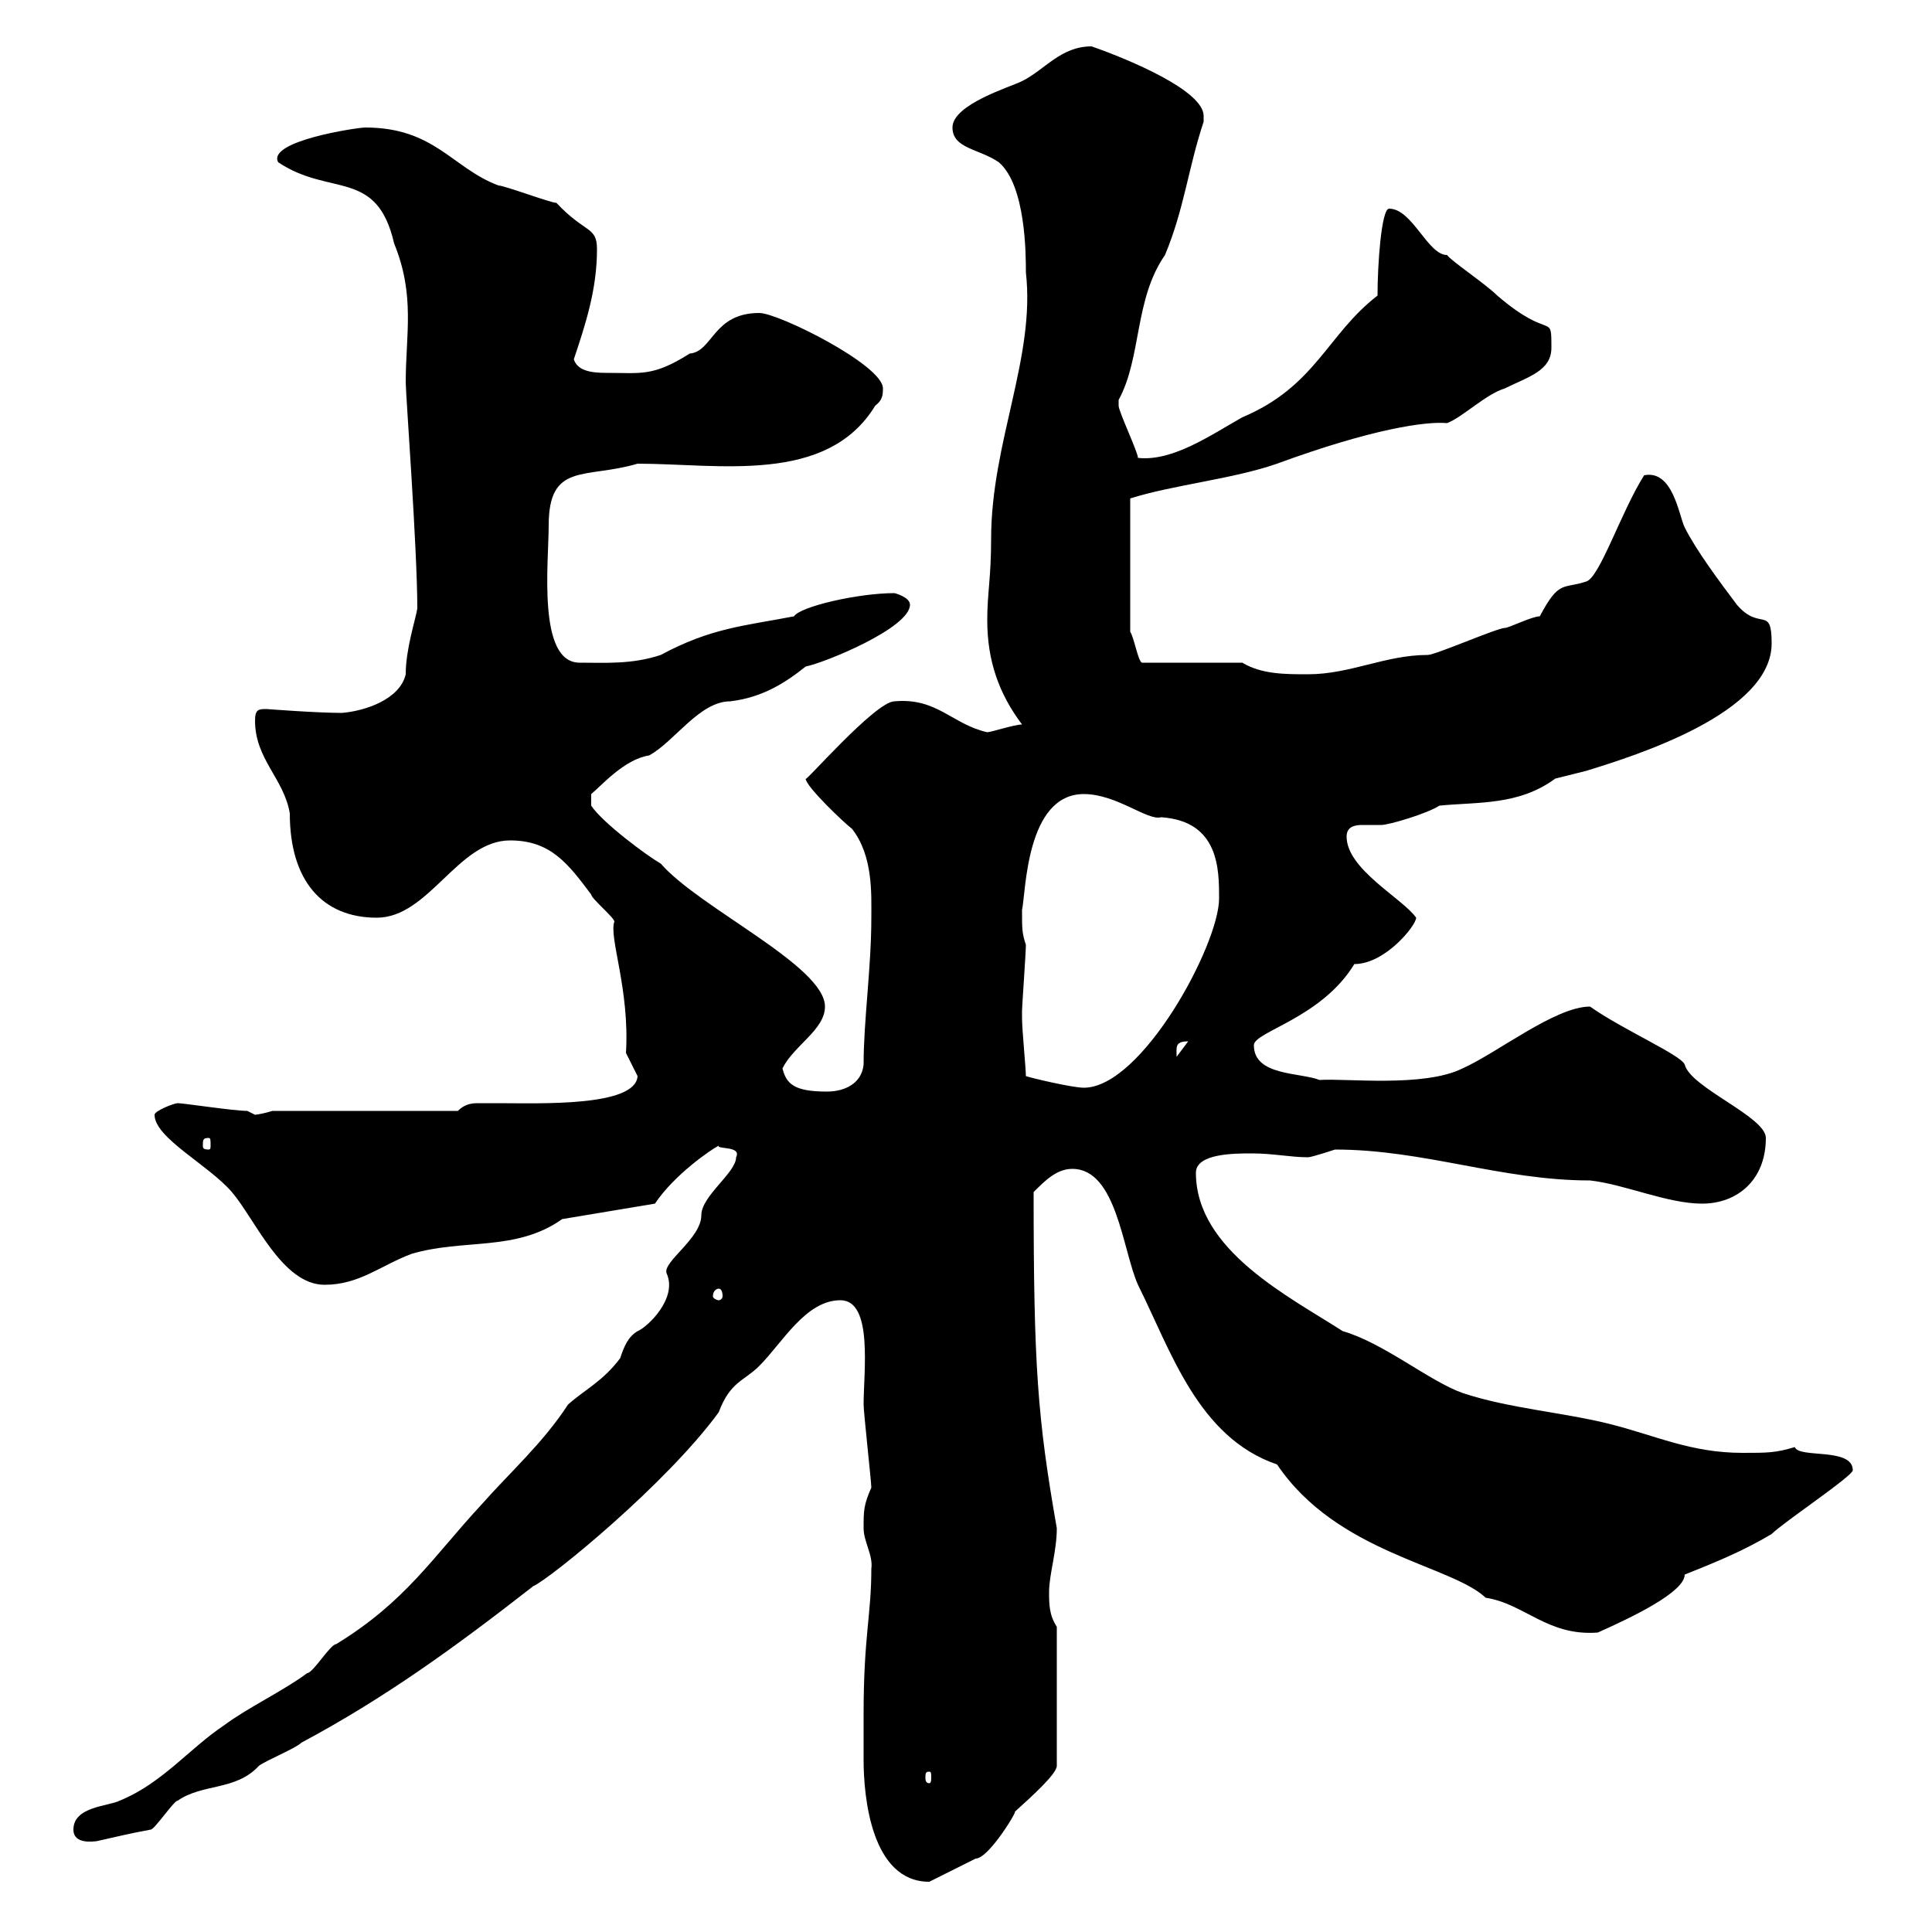 <svg xmlns="http://www.w3.org/2000/svg" xmlns:xlink="http://www.w3.org/1999/xlink" width="300" height="300"><path d="M134.10 266.10C134.10 268.20 134.10 270.60 134.10 273.30C134.10 279 135.30 292.20 144.30 292.20C146.10 291.30 151.50 288.60 151.50 288.60C153.60 288.60 158.40 280.50 157.50 281.40C160.50 278.70 164.10 275.40 164.10 274.20L164.10 252.60C162.90 250.80 162.90 249 162.90 247.20C162.90 244.50 164.10 240.90 164.10 237.30C161.10 220.20 160.50 212.10 160.50 185.10C162.30 183.30 164.10 181.50 166.50 181.50C173.40 181.50 174.30 194.10 176.70 199.50C181.80 209.70 186 223.20 198.30 227.40C207.60 241.20 225.30 243 230.70 248.10C236.70 249 240.30 254.10 248.10 253.50C253.50 251.10 261.60 247.20 261.60 244.50C266.10 242.70 270.60 240.90 275.10 238.20C276.90 236.40 287.70 229.20 287.70 228.30C287.70 224.70 279.30 226.50 278.70 224.70C275.70 225.60 274.50 225.60 270.60 225.60C262.50 225.60 257.10 222.90 249.90 221.10C242.70 219.30 234.30 218.70 227.10 216.30C222 214.50 214.80 208.50 208.50 206.70C200.10 201.30 185.70 194.10 185.70 182.10C185.70 179.10 191.70 179.10 194.40 179.10C197.70 179.10 200.40 179.70 203.10 179.70C203.70 179.70 207.30 178.50 207.30 178.50C221.10 178.50 233.10 183.30 246.90 183.30C252.30 183.90 258.90 186.90 264.30 186.90C269.70 186.90 274.20 183.30 274.20 176.70C274.20 173.40 262.50 168.90 261.60 165.30C261 163.80 252 159.90 246.90 156.30C241.50 156.30 232.50 163.50 227.10 165.90C221.10 168.90 208.80 167.40 204.90 167.70C201.90 166.50 194.70 167.10 194.70 162.30C194.70 160.20 205.20 158.10 210.30 149.70C215.10 149.70 219.90 143.70 219.90 142.50C217.80 139.50 209.10 135 209.10 129.90C209.10 128.40 210.30 128.10 211.50 128.10C212.70 128.10 213.90 128.10 214.50 128.10C215.70 128.10 221.70 126.30 223.50 125.10C229.50 124.50 235.80 125.10 241.50 120.90C241.50 120.90 246.30 119.70 246.30 119.70C254.10 117.30 275.10 110.70 275.10 99.90C275.10 93.90 273.30 98.10 269.70 93.90C267 90.30 263.40 85.50 261.60 81.90C260.70 80.10 259.80 72.90 255.30 73.80C251.70 79.50 248.40 89.70 246.30 90.30C242.70 91.50 242.10 90 239.10 95.70C237.90 95.70 234.30 97.50 233.70 97.50C232.50 97.50 222.90 101.70 221.70 101.70C215.10 101.70 209.70 104.70 203.10 104.70C199.50 104.70 195.90 104.70 192.90 102.90L177.30 102.90C176.70 102.60 176.10 99 175.50 98.10L175.50 77.40C182.10 75.30 191.40 74.40 198.30 72C213 66.60 221.40 65.40 224.70 65.70C227.10 64.80 230.70 61.20 233.70 60.30C237.30 58.50 240.90 57.60 240.90 54C240.90 48.30 240.90 53.10 232.50 45.90C230.70 44.10 225.30 40.50 224.70 39.60C221.70 39.60 219.30 32.40 215.70 32.40C214.50 32.40 213.90 41.10 213.90 45.90C206.10 51.90 204.30 60 192.90 64.80C188.10 67.50 182.10 71.70 176.70 71.10C176.70 70.20 173.70 63.90 173.70 63C173.70 63 173.70 63 173.70 62.10C177.30 55.50 176.10 46.50 180.90 39.60C183.90 32.40 184.50 26.10 186.90 18.90C186.90 18.90 186.90 18.90 186.90 18C186.90 14.10 175.50 9.30 169.50 7.20C164.70 7.20 162.30 10.80 158.70 12.60C156.90 13.50 147.90 16.20 147.90 19.80C147.90 23.10 152.10 23.10 155.10 25.20C159.30 28.80 159.30 39.60 159.30 42.30C160.80 55.50 153.90 68.70 153.90 83.70C153.90 89.70 153.30 92.10 153.30 96.30C153.30 102.60 155.10 107.70 158.70 112.50C157.50 112.50 153.90 113.70 153.30 113.70C147.90 112.50 145.50 108.30 138.90 108.90C135.90 108.90 124.50 122.10 125.10 120.90C125.10 122.10 131.10 127.80 132.30 128.70C135.60 132.90 135.30 138.90 135.30 142.50C135.30 150.30 134.10 158.40 134.10 165.30C133.80 168.30 131.10 169.50 128.40 169.50C123.30 169.50 122.10 168.30 121.50 165.90C123.30 162.30 128.10 159.90 128.10 156.30C128.10 150 108.60 141 102.60 134.10C100.50 132.90 93.60 127.80 91.80 125.10L91.80 123.30C93.30 122.10 96.90 117.90 100.80 117.30C104.70 115.20 108.60 108.90 113.40 108.90C118.50 108.30 122.10 105.90 125.10 103.50C128.10 102.90 141.30 97.50 141.30 93.90C141.30 92.70 138.90 92.10 138.90 92.10C133.20 92.10 124.20 94.20 123.30 95.70C115.50 97.20 110.40 97.50 102.60 101.70C98.10 103.20 93.90 102.90 90 102.90C83.40 102.90 85.20 87.30 85.20 81.60C85.20 71.70 90.90 74.40 99 72C111.60 72 128.40 75.30 135.90 63C137.10 62.10 137.10 61.20 137.10 60.30C137.10 56.70 120.90 48.60 117.90 48.60C110.70 48.60 110.70 54.60 107.10 54.90C101.40 58.50 99.60 57.90 94.20 57.90C91.80 57.90 89.70 57.60 89.10 55.80C90.90 50.40 92.70 45 92.70 38.70C92.70 35.10 90.90 36.30 86.40 31.50C85.50 31.50 78.30 28.80 77.40 28.80C70.20 26.10 67.50 19.80 56.70 19.80C55.50 19.80 41.40 21.90 43.20 25.20C51.30 30.60 58.50 26.10 61.20 37.80C64.50 45.90 63 51.90 63 59.40C63 61.20 64.80 85.20 64.80 94.50C64.50 96.30 63 100.80 63 104.70C62.10 108.60 56.70 110.40 53.10 110.70C49.20 110.70 41.40 110.10 41.40 110.10C40.20 110.10 39.60 110.10 39.60 111.90C39.60 117.90 44.10 120.90 45 126.30C45 136.80 50.10 142.50 58.50 142.50C66.60 142.50 71.10 130.50 79.20 130.50C85.50 130.50 88.20 134.10 91.80 138.90C91.80 139.50 95.40 142.50 95.40 143.10C94.50 145.50 97.80 153.60 97.20 163.50C97.20 163.50 99 167.10 99 167.10C98.70 171.90 83.70 171.30 77.40 171.30C76.50 171.30 75.60 171.30 74.40 171.30C73.50 171.30 72.30 171.30 71.10 172.50L42.30 172.50C41.40 172.80 39.90 173.10 39.60 173.10C39.60 173.10 38.40 172.50 38.40 172.50C36.30 172.50 28.50 171.30 27.60 171.30C27 171.30 24 172.50 24 173.10C24 176.70 32.40 180.90 36 185.10C39.60 189.30 43.80 199.50 50.40 199.50C55.80 199.50 59.10 196.50 63.90 194.70C72 192.30 80.10 194.40 87.30 189.30L101.70 186.90C104.70 182.40 110.40 178.50 111.60 177.90C111.30 178.50 115.20 177.90 114.30 179.70C114.30 182.10 108.90 185.70 108.90 188.70C108.90 192.30 102.90 195.90 103.50 197.70C105.30 201.60 100.50 206.10 99 206.70C97.50 207.60 96.90 209.10 96.30 210.90C93.60 214.50 90.90 215.70 88.20 218.10C84.30 224.10 79.20 228.60 74.70 233.70C67.20 241.80 63 248.70 52.20 255.30C51.30 255.30 48.60 259.80 47.70 259.80C44.10 262.50 38.40 265.20 34.80 267.90C29.40 271.50 25.20 276.90 18.60 279.60C16.80 280.50 11.40 280.50 11.40 284.10C11.40 286.50 14.70 285.90 15 285.90C17.70 285.30 20.10 284.70 23.40 284.10C24 284.10 27 279.60 27.60 279.60C31.50 276.90 36.60 278.10 40.20 274.20C41.40 273.30 45.90 271.50 46.80 270.60C59.70 263.70 70.50 255.90 82.80 246.30C85.50 245.10 103.50 230.40 111.60 219.30C113.40 214.50 115.50 214.50 117.90 212.10C121.50 208.50 125.10 201.90 130.50 201.90C135.60 201.90 134.10 213 134.10 218.10C134.10 219.30 135.30 230.10 135.30 231C134.10 233.70 134.10 234.60 134.10 237.30C134.10 239.40 135.60 241.50 135.30 243.60C135.30 250.80 134.10 254.10 134.10 266.10ZM144.30 275.10C144.60 275.10 144.60 275.40 144.60 276C144.60 276.30 144.60 276.90 144.30 276.90C143.70 276.90 143.70 276.30 143.70 276C143.70 275.40 143.70 275.10 144.30 275.10ZM111.60 200.10C111.90 200.10 112.20 200.40 112.20 201.30C112.20 201.60 111.90 201.90 111.60 201.90C111.30 201.90 110.70 201.60 110.70 201.30C110.70 200.40 111.30 200.10 111.60 200.10ZM32.40 176.70C32.70 176.70 32.70 177 32.70 177.90C32.70 178.20 32.70 178.50 32.40 178.50C31.50 178.50 31.50 178.20 31.50 177.90C31.50 177 31.50 176.70 32.40 176.70ZM159.30 167.10C159.30 165.90 158.70 159.90 158.70 158.10C158.70 156.90 158.70 156.90 158.70 156.90C158.70 156.30 159.30 147.90 159.30 146.70C158.70 144.90 158.70 144.30 158.70 141.30C159.30 138.60 159.30 123.30 168.30 123.30C173.40 123.30 178.20 127.50 180.30 126.90C189.30 127.50 189.30 135 189.30 139.50C189.30 146.70 177.30 168.90 168.30 168.90C166.50 168.90 160.20 167.40 159.30 167.10ZM184.50 161.70C184.50 161.70 184.50 161.70 184.50 161.70L182.70 164.10C182.70 162.60 182.40 161.70 184.50 161.70Z"/></svg>